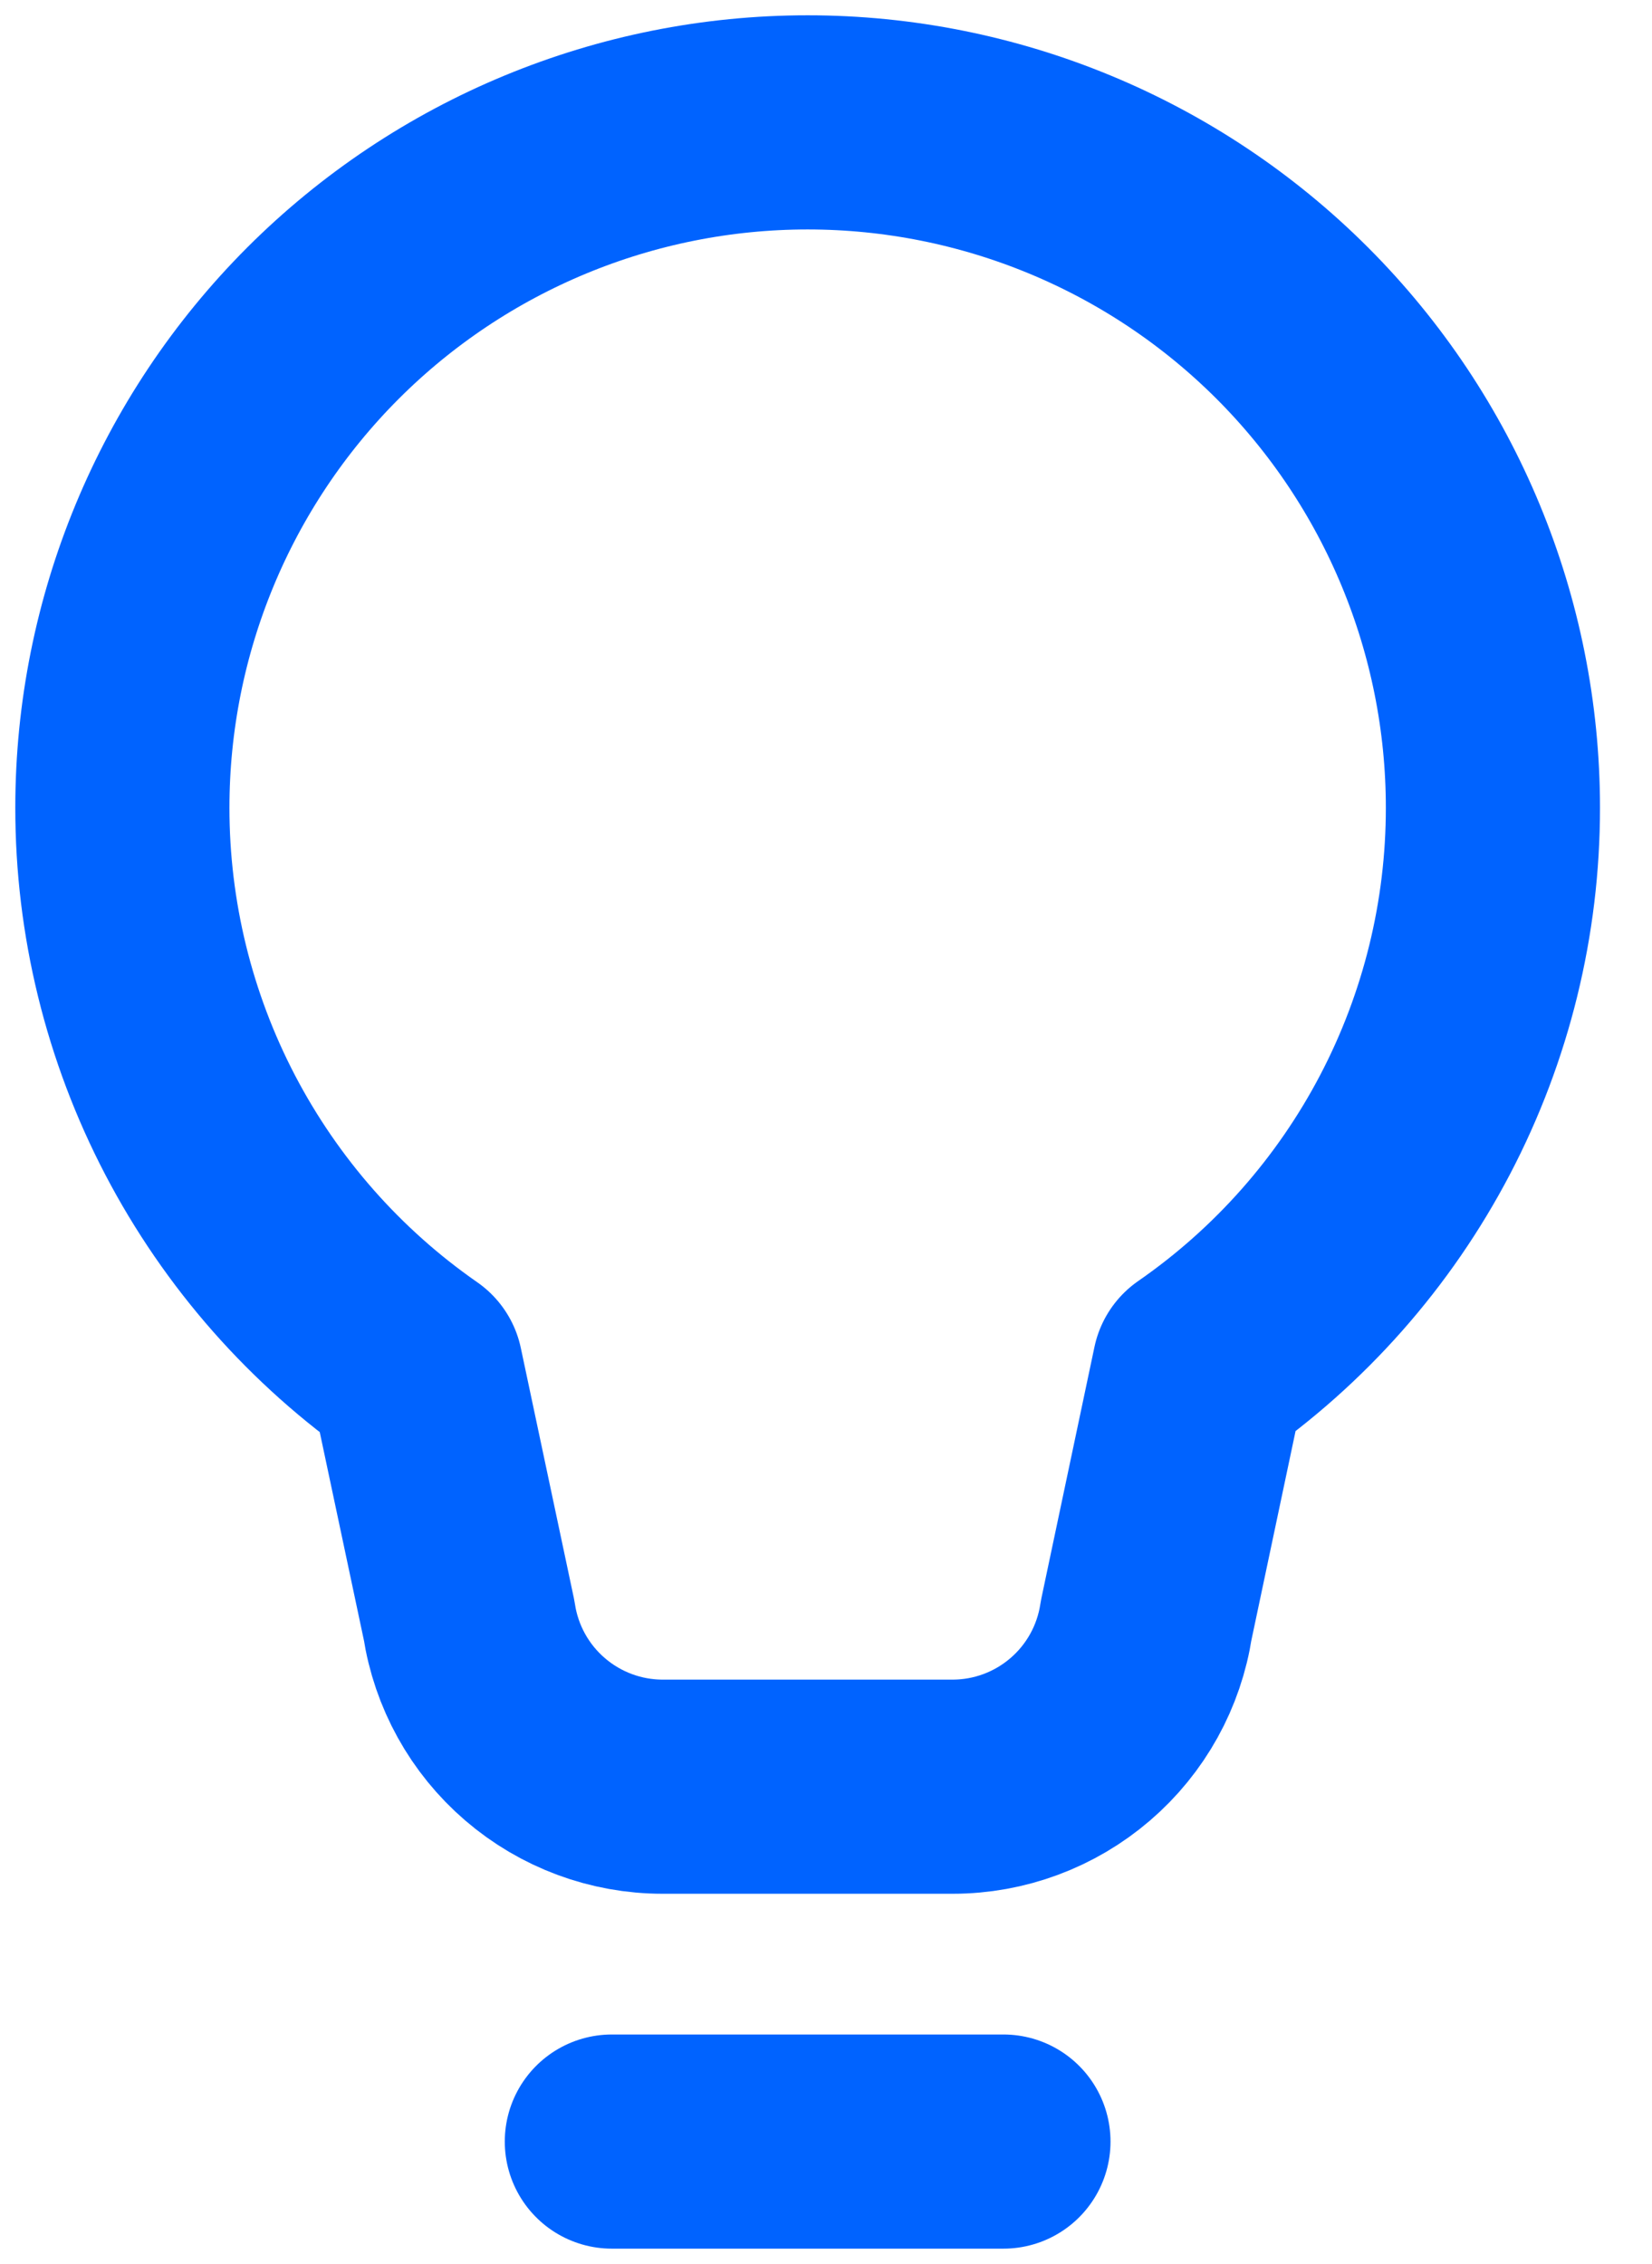 <svg width="27" height="37" viewBox="0 0 27 37" fill="none" xmlns="http://www.w3.org/2000/svg">
<path d="M10 35H16.4M2 13.2C2 10.23 3.18 7.381 5.28 5.28C7.381 3.18 10.23 2 13.2 2C16.17 2 19.019 3.18 21.12 5.28C23.22 7.381 24.4 10.23 24.4 13.2C24.401 15.003 23.965 16.78 23.129 18.378C22.293 19.976 21.082 21.347 19.6 22.374L18.733 26.48C18.618 27.237 18.236 27.927 17.655 28.426C17.075 28.925 16.335 29.2 15.57 29.2H10.83C10.065 29.2 9.325 28.925 8.745 28.426C8.164 27.927 7.782 27.237 7.667 26.48L6.8 22.392C5.317 21.361 4.107 19.986 3.271 18.386C2.435 16.785 1.999 15.006 2 13.2Z" stroke="#0063FF" stroke-width="3.5" stroke-linecap="round" stroke-linejoin="round"/>
</svg>
